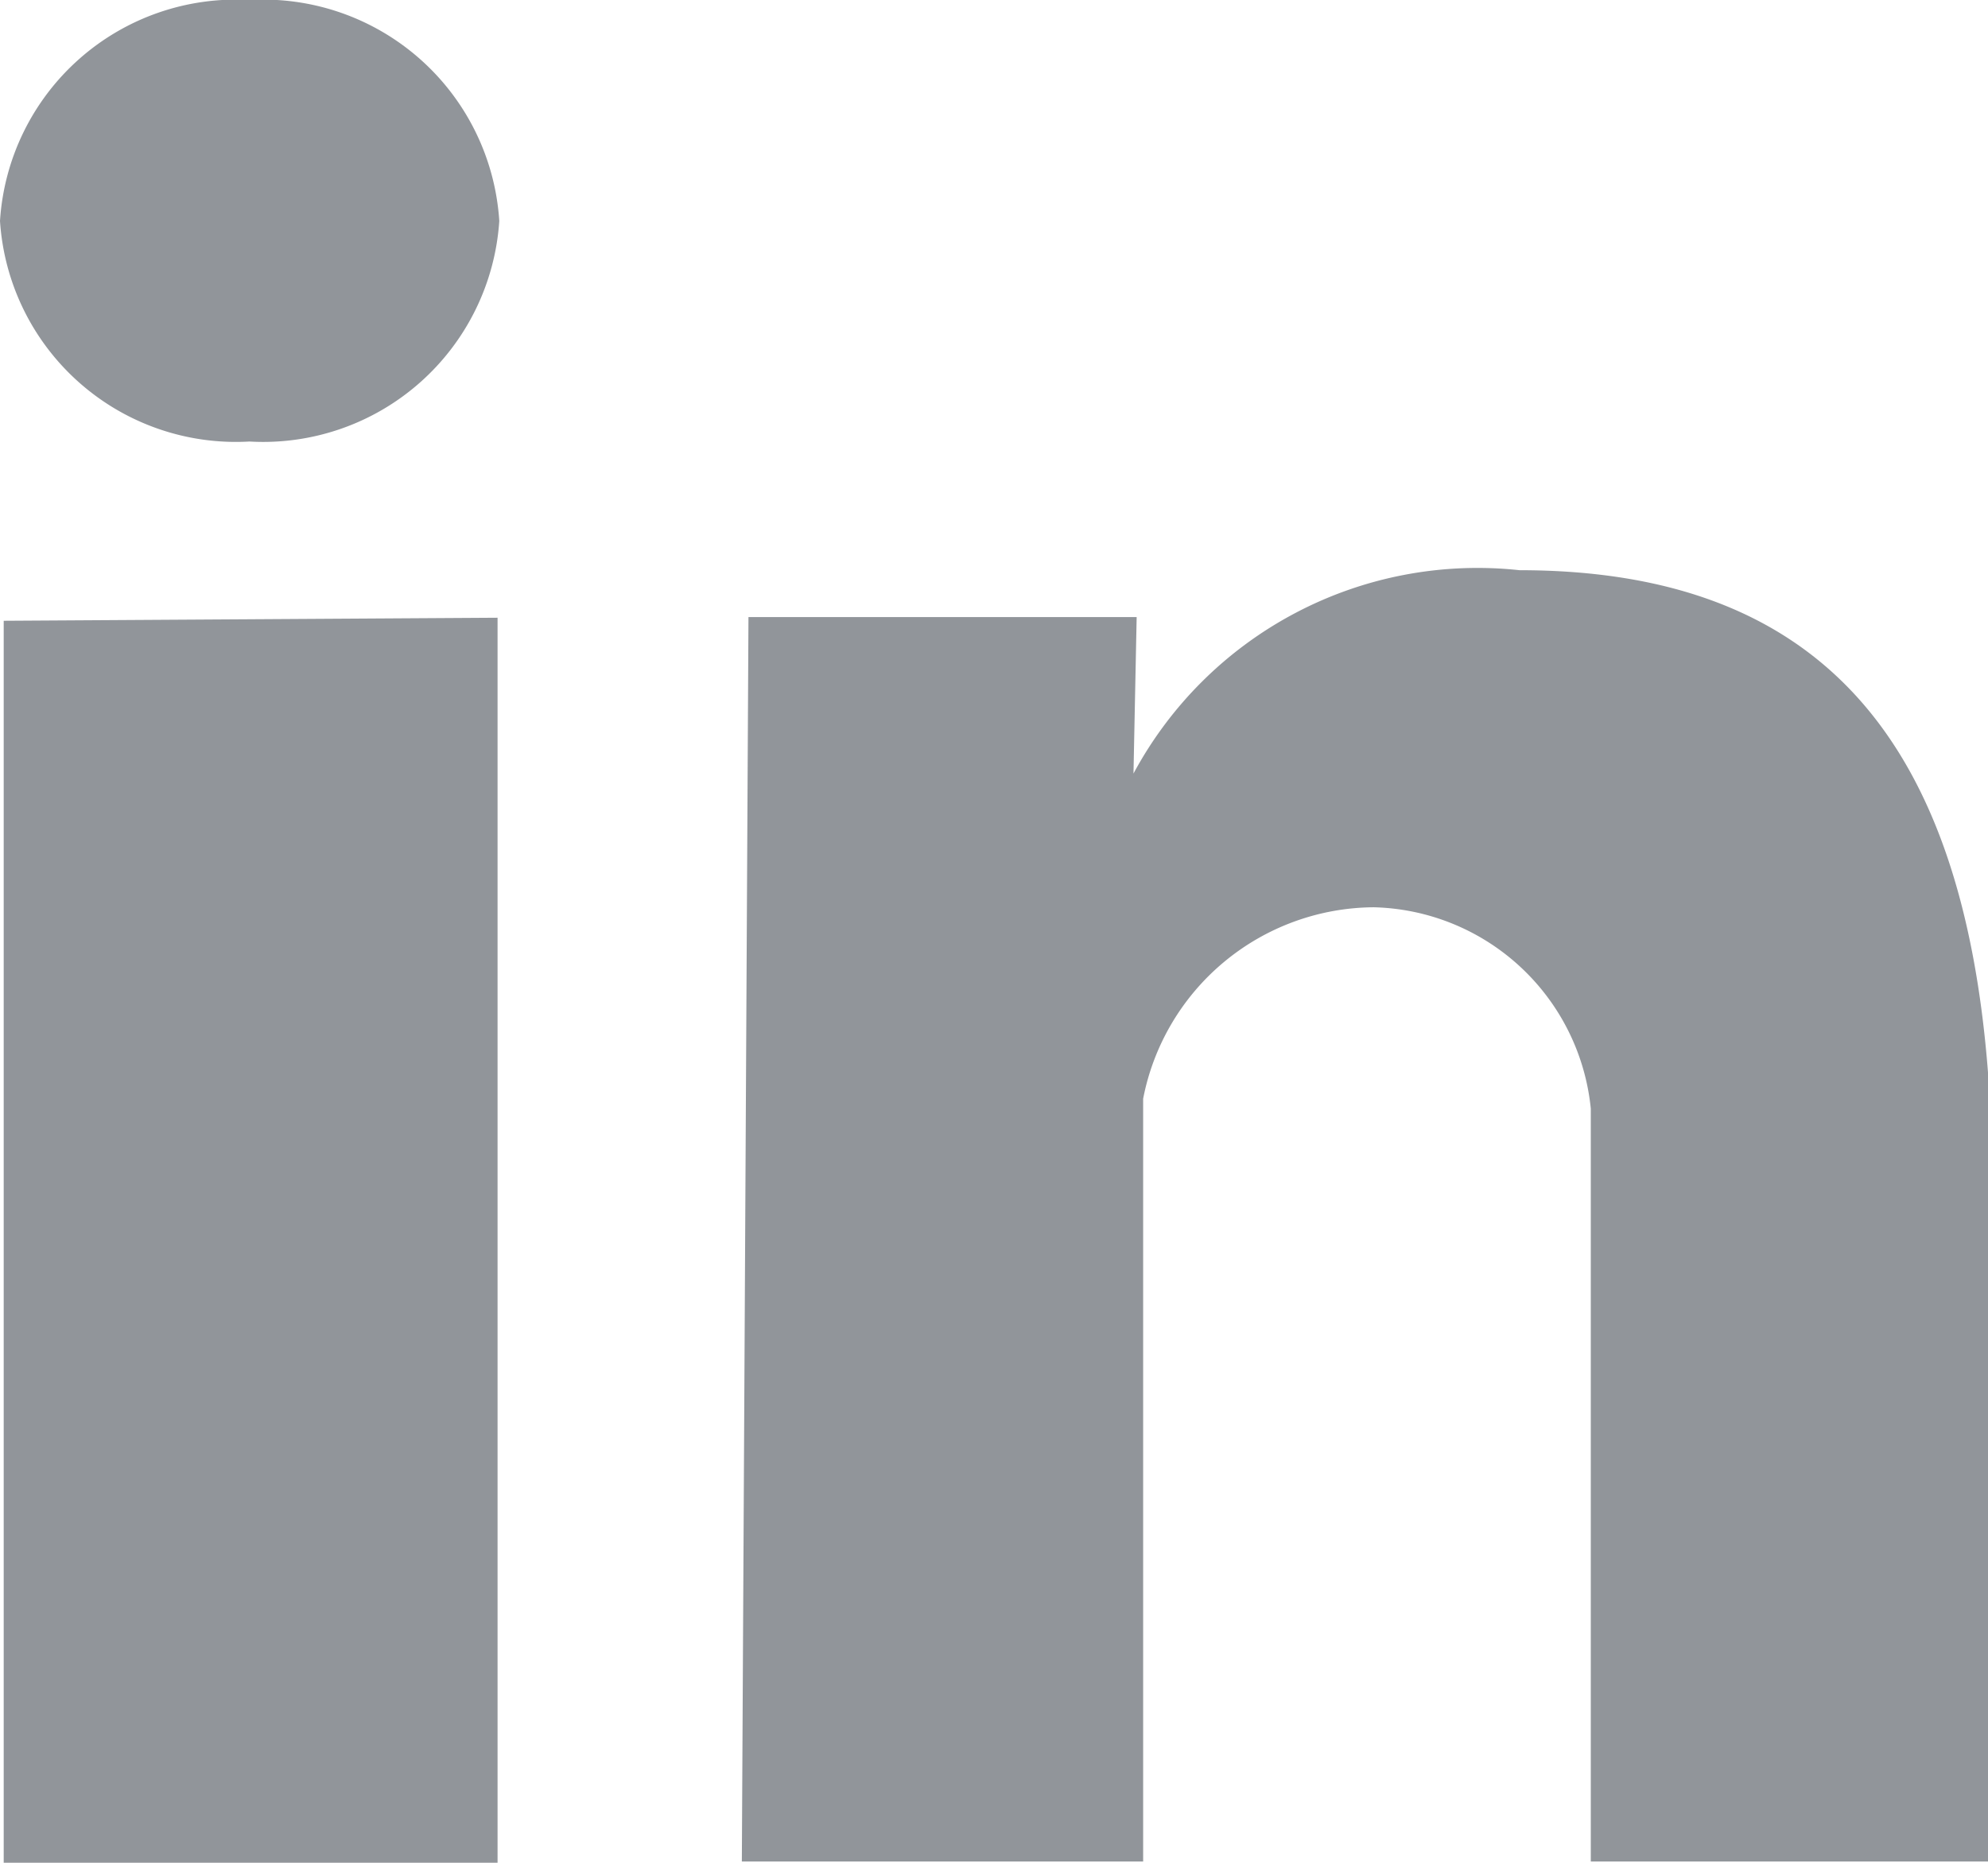 <?xml version="1.0" encoding="UTF-8"?> <svg xmlns="http://www.w3.org/2000/svg" width="15.015" height="14.07" viewBox="0 0 15.015 14.07"><g id="Group_8789" data-name="Group 8789" transform="translate(0 0)"><path id="Path_46" data-name="Path 46" d="M0,0V-5.687A1.689,1.689,0,0,0-1.64-7.208,1.786,1.786,0,0,0-3.381-5.762V0H-6.412l.05-9.4H-3.43l-.024,1.182A2.95,2.95,0,0,1-.538-9.754c2.3,0,3.346,1.32,3.538,3.794V0ZM-10.131-10.726a1.785,1.785,0,0,1-1.884-1.666,1.785,1.785,0,0,1,1.884-1.669,1.787,1.787,0,0,1,1.887,1.669,1.787,1.787,0,0,1-1.887,1.666M-8.257.009h-3.73V-9.372l3.73-.023Z" transform="translate(12.015 14.061)" fill="#91959a"></path></g></svg> 